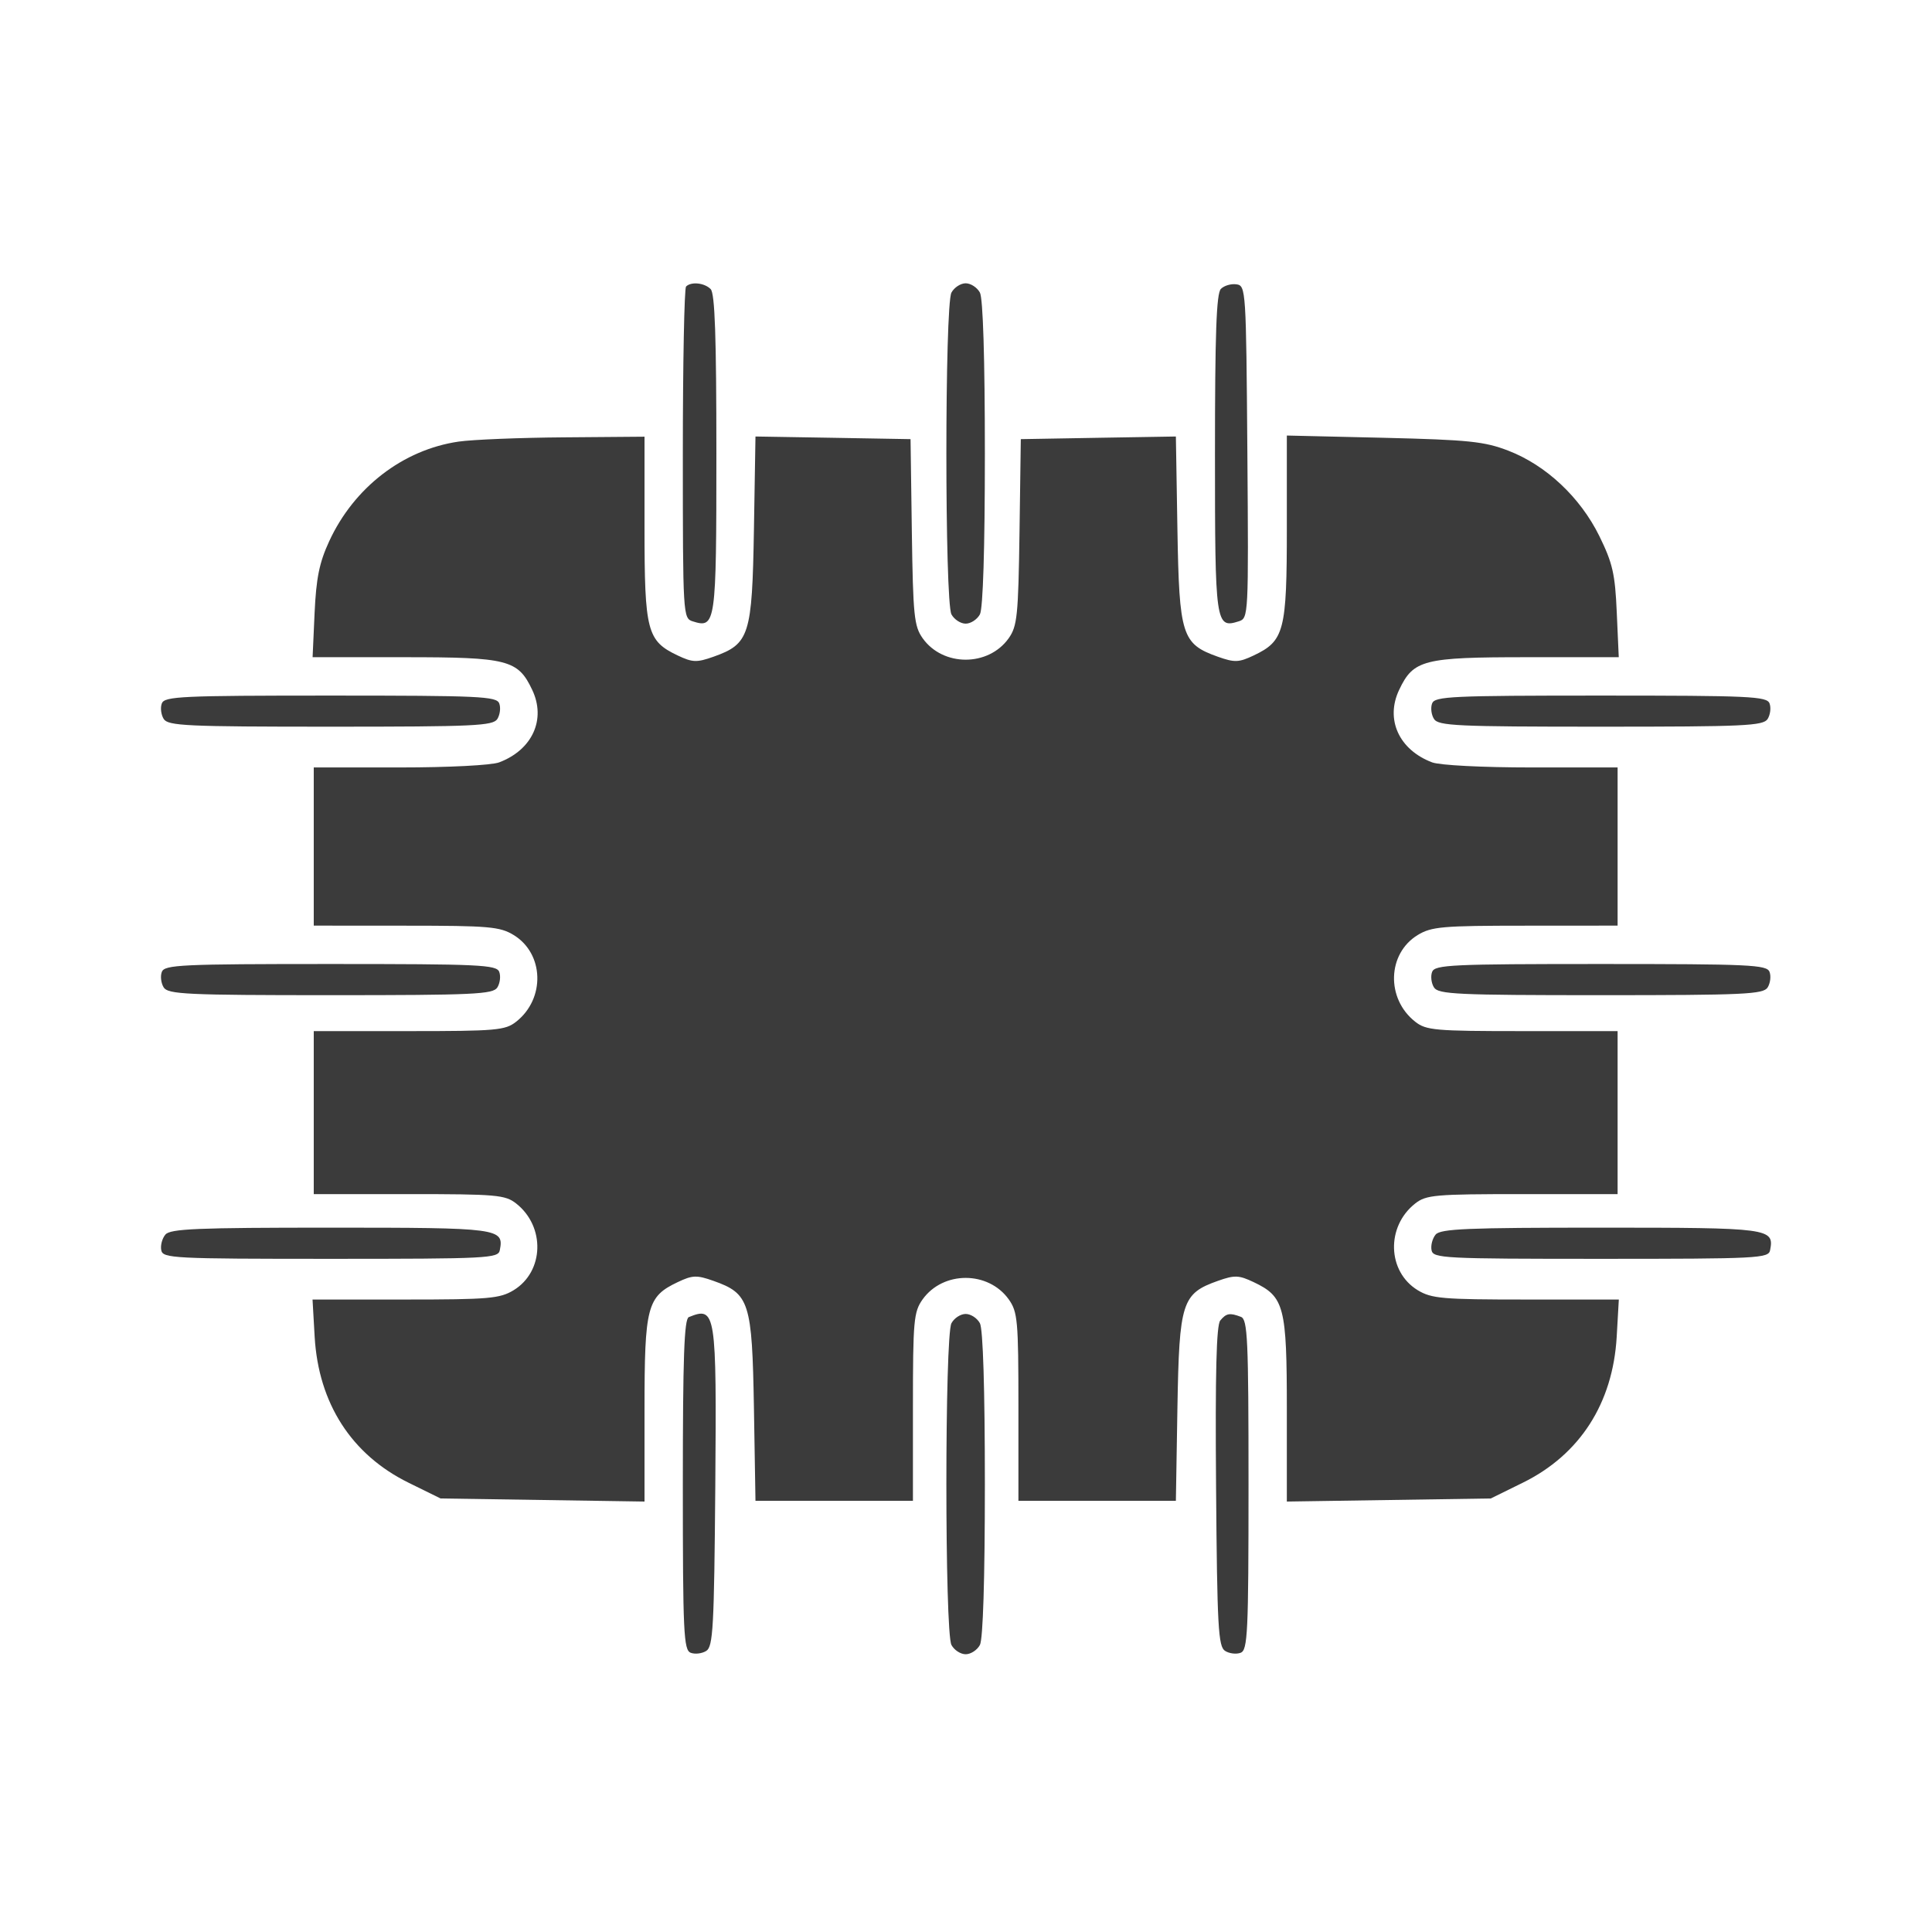 <?xml version="1.0" encoding="UTF-8"?> <svg xmlns="http://www.w3.org/2000/svg" width="30" height="30" viewBox="0 0 30 30" fill="none"><path fill-rule="evenodd" clip-rule="evenodd" d="M10.653 4.449C10.626 4.476 10.603 5.646 10.603 7.049C10.603 9.554 10.606 9.601 10.756 9.648C11.114 9.762 11.124 9.692 11.124 7.048C11.124 5.226 11.101 4.555 11.035 4.489C10.938 4.391 10.732 4.37 10.653 4.449ZM14.774 4.543C14.669 4.739 14.669 9.344 14.774 9.54C14.817 9.619 14.916 9.684 14.995 9.684C15.074 9.684 15.173 9.619 15.216 9.54C15.264 9.45 15.293 8.522 15.293 7.042C15.293 5.561 15.264 4.634 15.216 4.543C15.173 4.464 15.074 4.399 14.995 4.399C14.916 4.399 14.817 4.464 14.774 4.543ZM18.958 4.486C18.888 4.555 18.866 5.184 18.866 7.048C18.866 9.693 18.875 9.762 19.235 9.648C19.387 9.6 19.388 9.568 19.369 7.018C19.35 4.496 19.346 4.436 19.2 4.415C19.117 4.403 19.008 4.435 18.958 4.486ZM7.122 6.857C6.257 6.983 5.496 7.57 5.111 8.406C4.958 8.737 4.91 8.977 4.885 9.517L4.854 10.205H6.284C7.887 10.205 8.043 10.245 8.264 10.712C8.482 11.17 8.267 11.643 7.751 11.838C7.631 11.883 6.972 11.917 6.207 11.917H4.872V13.145V14.373L6.305 14.374C7.594 14.374 7.762 14.389 7.976 14.519C8.449 14.808 8.47 15.507 8.015 15.865C7.845 15.999 7.708 16.011 6.351 16.011H4.872V17.276V18.542H6.351C7.708 18.542 7.845 18.554 8.015 18.688C8.47 19.046 8.449 19.745 7.976 20.034C7.761 20.164 7.594 20.179 6.295 20.179L4.853 20.179L4.886 20.758C4.946 21.791 5.458 22.587 6.343 23.023L6.841 23.268L8.424 23.292L10.008 23.316V21.889C10.008 20.285 10.047 20.135 10.523 19.909C10.753 19.8 10.818 19.797 11.078 19.889C11.638 20.087 11.679 20.217 11.707 21.859L11.731 23.305H12.954H14.176V21.847C14.176 20.504 14.188 20.372 14.326 20.177C14.644 19.732 15.346 19.732 15.664 20.177C15.802 20.372 15.814 20.504 15.814 21.847V23.305H17.036H18.259L18.283 21.859C18.311 20.217 18.352 20.087 18.912 19.889C19.172 19.797 19.237 19.8 19.467 19.909C19.943 20.135 19.982 20.285 19.982 21.889V23.316L21.566 23.292L23.149 23.268L23.647 23.023C24.532 22.587 25.044 21.791 25.104 20.758L25.137 20.179L23.695 20.179C22.396 20.179 22.229 20.164 22.014 20.034C21.541 19.745 21.52 19.046 21.975 18.688C22.145 18.554 22.282 18.542 23.639 18.542H25.118V17.276V16.011H23.639C22.282 16.011 22.145 15.999 21.975 15.865C21.52 15.507 21.541 14.808 22.014 14.519C22.228 14.389 22.396 14.374 23.685 14.374L25.118 14.373V13.145V11.917H23.783C23.018 11.917 22.358 11.883 22.238 11.838C21.723 11.643 21.508 11.17 21.726 10.712C21.947 10.245 22.102 10.205 23.706 10.205H25.136L25.105 9.509C25.079 8.91 25.041 8.745 24.834 8.323C24.537 7.721 24.007 7.224 23.421 6.998C23.049 6.855 22.81 6.83 21.489 6.798L19.982 6.763V8.193C19.982 9.802 19.943 9.952 19.467 10.178C19.237 10.287 19.172 10.29 18.912 10.198C18.352 9.999 18.311 9.87 18.283 8.226L18.259 6.778L17.055 6.798L15.851 6.819L15.831 8.261C15.812 9.563 15.796 9.723 15.662 9.912C15.347 10.354 14.643 10.354 14.328 9.912C14.194 9.723 14.178 9.563 14.159 8.261L14.139 6.819L12.935 6.798L11.731 6.778L11.707 8.226C11.679 9.87 11.638 9.999 11.078 10.198C10.818 10.29 10.753 10.287 10.523 10.178C10.047 9.952 10.008 9.801 10.008 8.203V6.781L8.761 6.791C8.075 6.796 7.338 6.826 7.122 6.857ZM2.513 10.922C2.487 10.989 2.501 11.098 2.542 11.164C2.61 11.271 2.899 11.284 5.133 11.284C7.366 11.284 7.656 11.271 7.723 11.164C7.764 11.098 7.778 10.989 7.752 10.922C7.71 10.813 7.446 10.801 5.133 10.801C2.819 10.801 2.555 10.813 2.513 10.922ZM22.238 10.922C22.212 10.989 22.225 11.098 22.267 11.164C22.334 11.271 22.624 11.284 24.857 11.284C27.09 11.284 27.38 11.271 27.448 11.164C27.489 11.098 27.503 10.989 27.477 10.922C27.435 10.813 27.171 10.801 24.857 10.801C22.544 10.801 22.28 10.813 22.238 10.922ZM2.513 15.091C2.487 15.158 2.501 15.267 2.542 15.333C2.61 15.439 2.899 15.453 5.133 15.453C7.366 15.453 7.656 15.439 7.723 15.333C7.764 15.267 7.778 15.158 7.752 15.091C7.71 14.981 7.446 14.969 5.133 14.969C2.819 14.969 2.555 14.981 2.513 15.091ZM22.238 15.091C22.212 15.158 22.225 15.267 22.267 15.333C22.334 15.439 22.624 15.453 24.857 15.453C27.09 15.453 27.38 15.439 27.448 15.333C27.489 15.267 27.503 15.158 27.477 15.091C27.435 14.981 27.171 14.969 24.857 14.969C22.544 14.969 22.28 14.981 22.238 15.091ZM2.568 19.171C2.518 19.23 2.489 19.339 2.504 19.413C2.528 19.539 2.686 19.547 5.133 19.547C7.579 19.547 7.737 19.539 7.761 19.413C7.827 19.072 7.76 19.063 5.133 19.063C3.059 19.063 2.643 19.08 2.568 19.171ZM22.292 19.171C22.243 19.23 22.214 19.339 22.229 19.413C22.253 19.539 22.411 19.547 24.857 19.547C27.304 19.547 27.462 19.539 27.486 19.413C27.552 19.072 27.484 19.063 24.857 19.063C22.784 19.063 22.367 19.08 22.292 19.171ZM10.696 20.452C10.624 20.481 10.603 21.072 10.603 23.053C10.603 25.359 10.616 25.622 10.725 25.664C10.792 25.69 10.901 25.677 10.967 25.635C11.073 25.569 11.089 25.268 11.107 23.083C11.128 20.361 11.116 20.282 10.696 20.452ZM14.774 20.547C14.669 20.742 14.669 25.348 14.774 25.543C14.817 25.623 14.916 25.687 14.995 25.687C15.074 25.687 15.173 25.623 15.216 25.543C15.264 25.453 15.293 24.526 15.293 23.045C15.293 21.564 15.264 20.637 15.216 20.547C15.173 20.467 15.074 20.403 14.995 20.403C14.916 20.403 14.817 20.467 14.774 20.547ZM18.948 20.505C18.888 20.577 18.869 21.317 18.883 23.083C18.9 25.268 18.917 25.569 19.023 25.635C19.089 25.677 19.198 25.69 19.265 25.664C19.374 25.622 19.387 25.359 19.387 23.055C19.387 20.787 19.373 20.488 19.269 20.448C19.096 20.382 19.042 20.391 18.948 20.505Z" fill="#3B3B3B"></path></svg> 